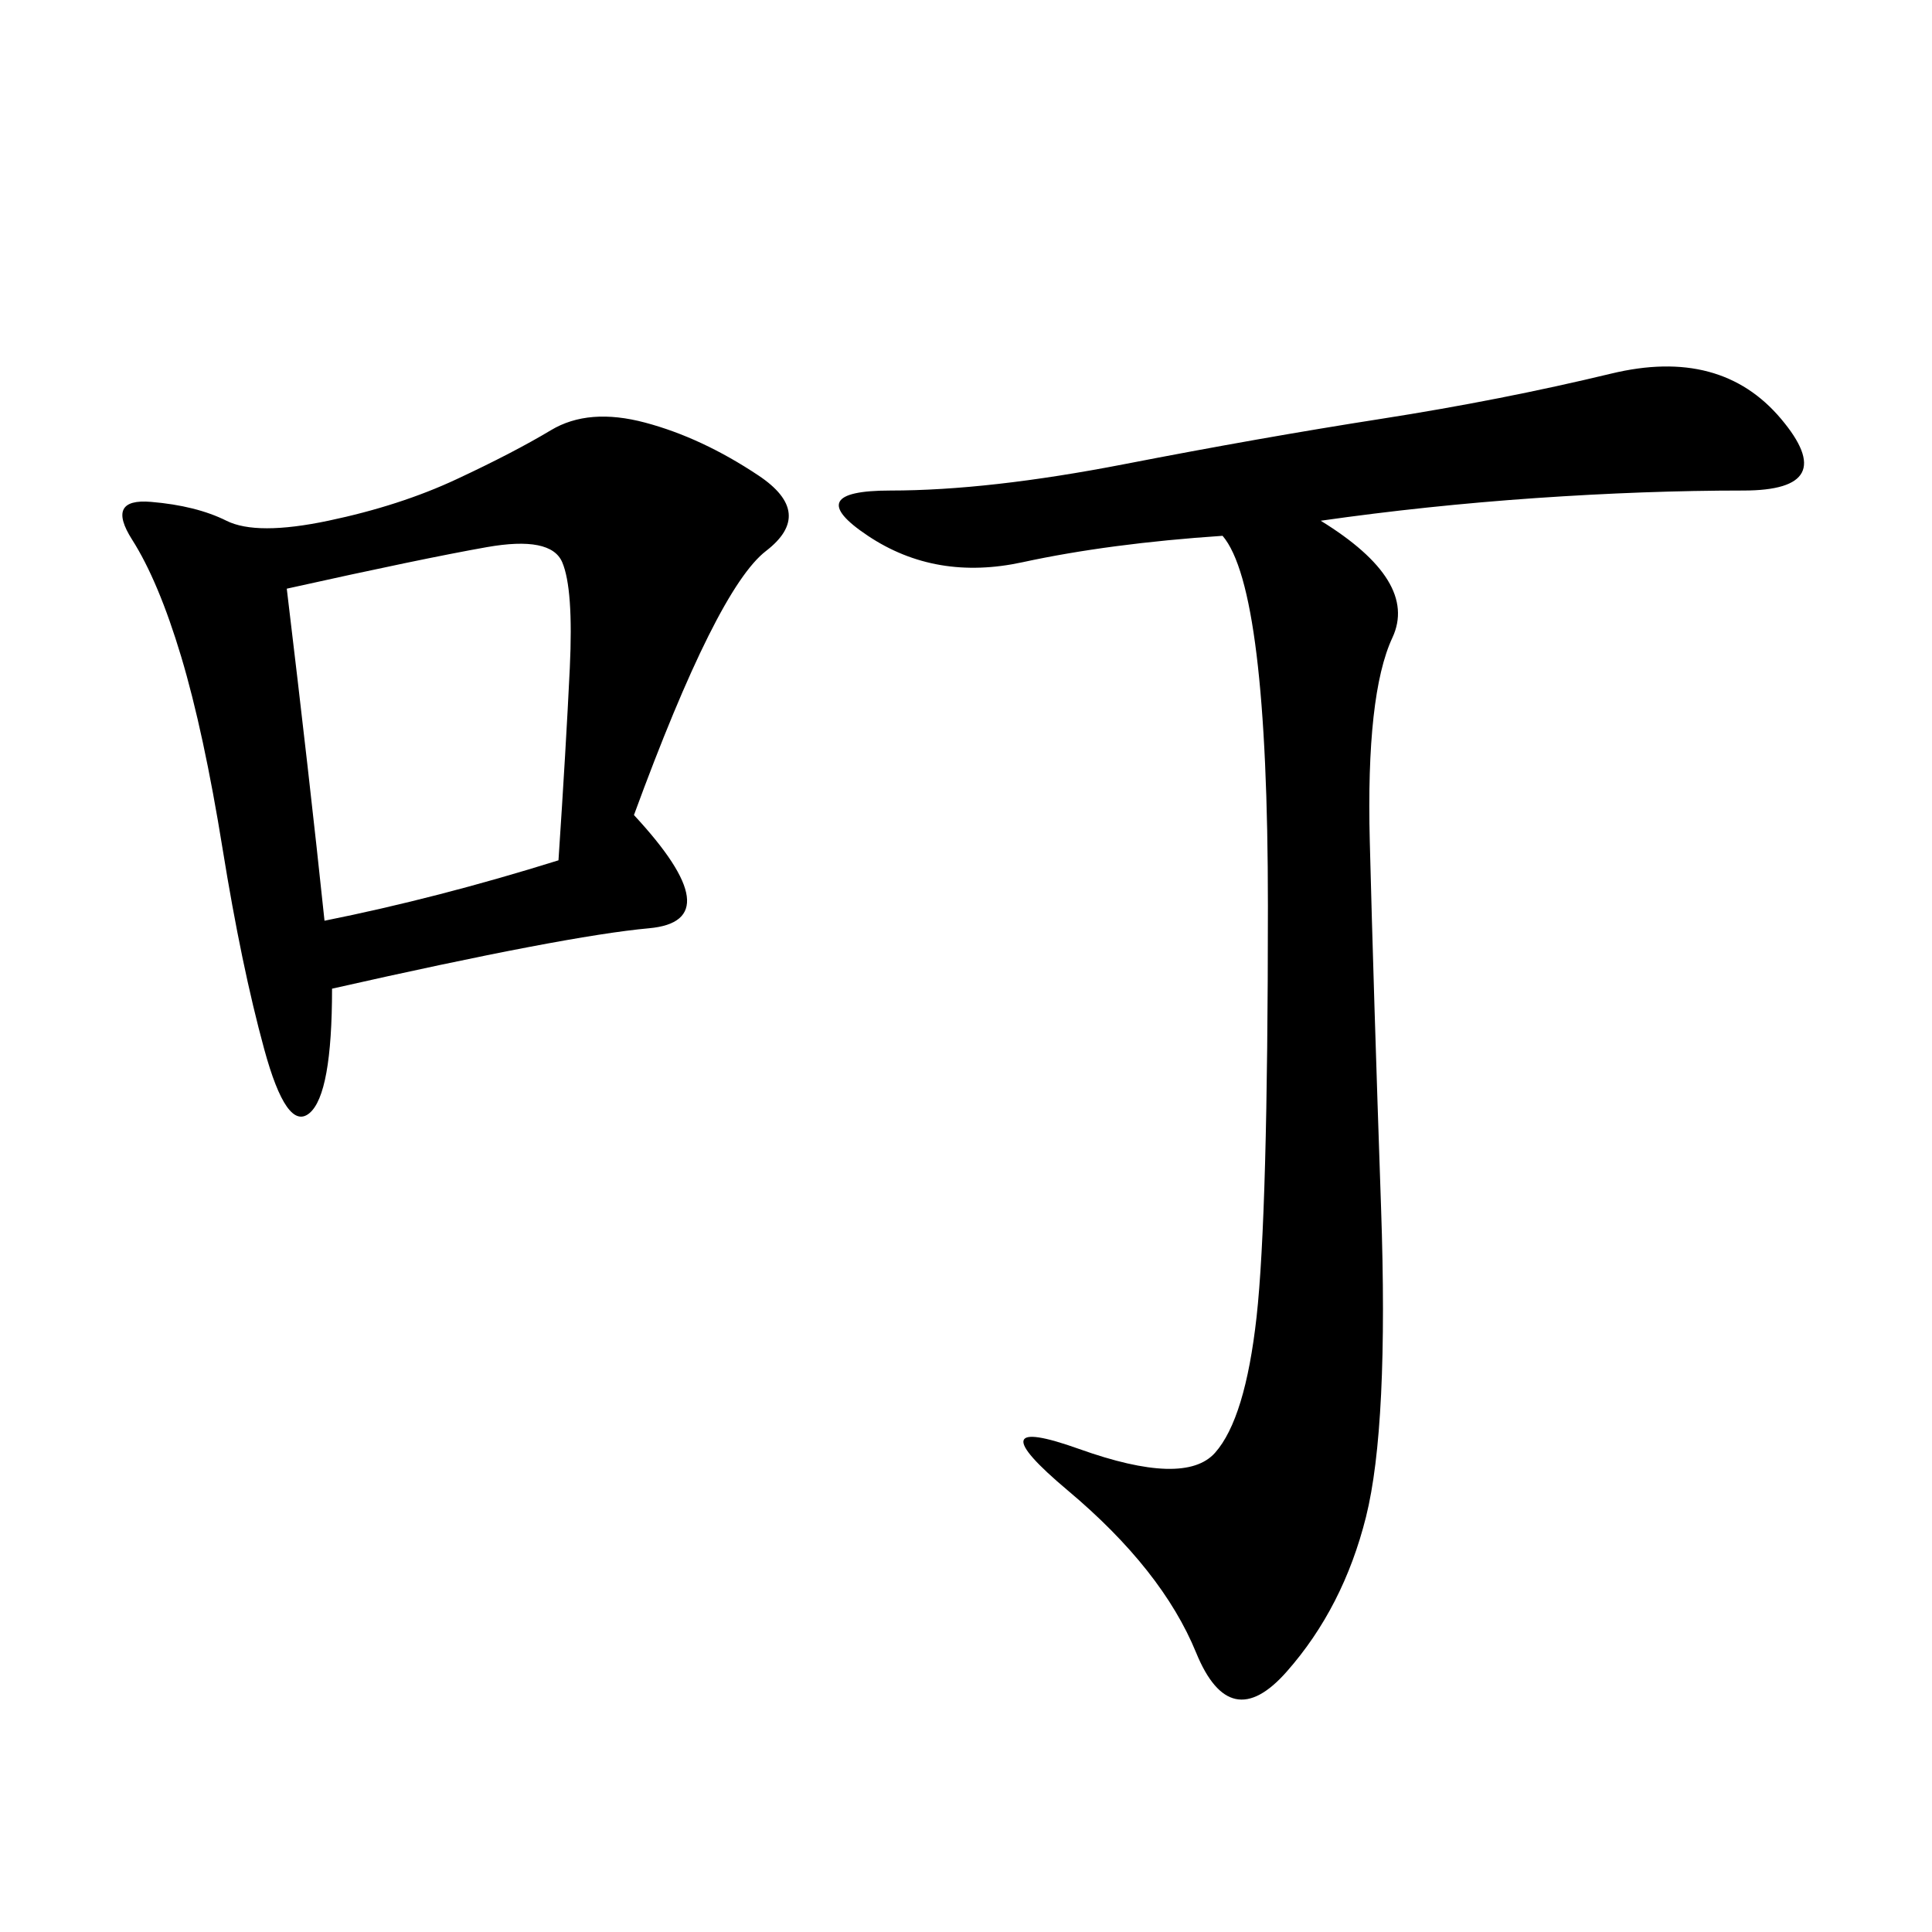 <svg xmlns="http://www.w3.org/2000/svg" xmlns:xlink="http://www.w3.org/1999/xlink" width="300" height="300"><path d="M98.44 126.56Q113.67 142.97 100.78 144.14Q87.89 145.31 51.56 153.52L51.56 153.52Q51.56 169.92 48.05 172.85Q44.53 175.78 41.02 162.89Q37.50 150 34.57 131.84Q31.64 113.67 28.13 101.95Q24.61 90.23 20.51 83.79Q16.41 77.34 23.44 77.93Q30.47 78.52 35.16 80.86Q39.84 83.20 50.98 80.86Q62.11 78.52 70.90 74.41Q79.69 70.31 85.55 66.80Q91.41 63.28 100.20 65.63Q108.98 67.97 117.77 73.83Q126.56 79.69 118.95 85.55Q111.33 91.41 98.44 126.56L98.44 126.56ZM205.08 80.86Q220.31 90.23 216.21 99.02Q212.11 107.81 212.70 130.66Q213.28 153.52 214.45 187.50Q215.63 221.48 212.11 235.55Q208.59 249.61 199.80 259.57Q191.02 269.53 185.74 256.64Q180.47 243.75 165.82 231.45Q151.17 219.14 167.58 225Q183.98 230.86 188.67 225.59Q193.36 220.31 195.12 204.49Q196.88 188.67 196.88 140.63L196.88 140.63Q196.88 91.41 189.84 83.20L189.84 83.20Q172.27 84.38 158.79 87.30Q145.31 90.23 134.77 83.20Q124.22 76.17 138.28 76.17L138.28 76.17Q153.52 76.17 174.61 72.07Q195.70 67.97 214.45 65.04Q233.20 62.11 250.20 58.01Q267.19 53.91 276.56 65.04Q285.94 76.17 270.70 76.17L270.70 76.17Q255.47 76.17 238.48 77.34Q221.48 78.52 205.08 80.86L205.08 80.86ZM50.39 142.97Q67.97 139.45 86.72 133.59L86.72 133.59Q87.89 116.02 88.48 103.71Q89.06 91.41 87.30 87.30Q85.55 83.20 75.59 84.96Q65.63 86.72 44.53 91.41L44.53 91.41Q48.05 120.70 50.39 142.97L50.39 142.97Z"/></svg>